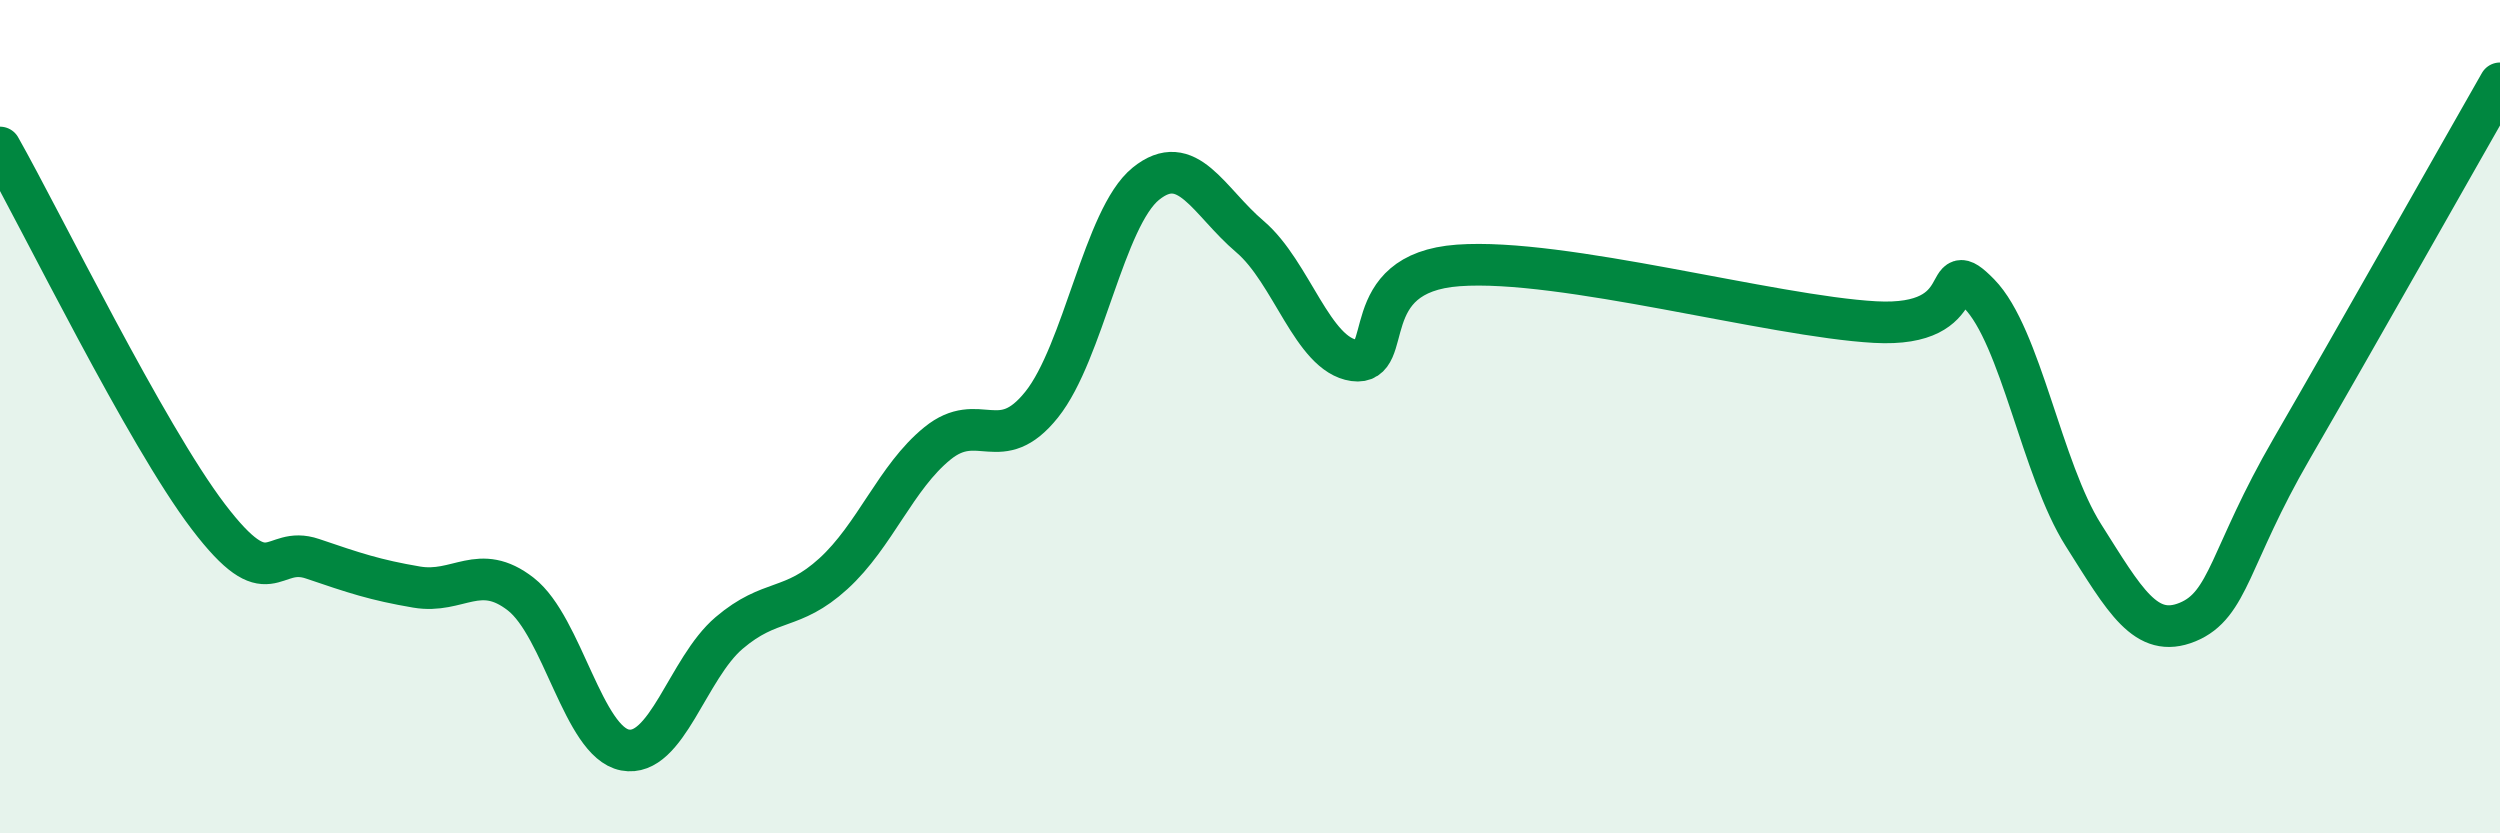 
    <svg width="60" height="20" viewBox="0 0 60 20" xmlns="http://www.w3.org/2000/svg">
      <path
        d="M 0,3.54 C 1,5.31 3.5,10.43 5,12.4 C 6.5,14.37 6.5,13.07 7.5,13.41 C 8.5,13.75 9,13.92 10,14.09 C 11,14.26 11.5,13.48 12.5,14.26 C 13.5,15.04 14,17.81 15,18 C 16,18.19 16.5,16.04 17.5,15.19 C 18.5,14.34 19,14.68 20,13.77 C 21,12.86 21.5,11.45 22.5,10.64 C 23.5,9.83 24,10.96 25,9.71 C 26,8.46 26.5,5.22 27.5,4.41 C 28.5,3.6 29,4.83 30,5.68 C 31,6.53 31.5,8.51 32.5,8.65 C 33.5,8.79 32.5,6.55 35,6.37 C 37.5,6.19 42.5,7.59 45,7.73 C 47.5,7.87 46.5,6.03 47.5,7.05 C 48.5,8.07 49,11.26 50,12.84 C 51,14.42 51.5,15.34 52.5,14.93 C 53.5,14.52 53.5,13.36 55,10.77 C 56.5,8.18 59,3.75 60,2L60 20L0 20Z"
        fill="#008740"
        opacity="0.1"
        stroke-linecap="round"
        stroke-linejoin="round"
      />
      <path
        d="M 0,3.54 C 1,5.31 3.5,10.43 5,12.4 C 6.5,14.37 6.5,13.07 7.5,13.41 C 8.5,13.75 9,13.92 10,14.09 C 11,14.26 11.5,13.48 12.5,14.26 C 13.5,15.04 14,17.81 15,18 C 16,18.19 16.5,16.04 17.5,15.19 C 18.5,14.34 19,14.68 20,13.77 C 21,12.86 21.5,11.45 22.5,10.64 C 23.5,9.83 24,10.96 25,9.71 C 26,8.46 26.5,5.22 27.5,4.41 C 28.5,3.6 29,4.83 30,5.68 C 31,6.53 31.5,8.51 32.5,8.65 C 33.5,8.79 32.5,6.55 35,6.37 C 37.5,6.19 42.5,7.59 45,7.73 C 47.5,7.87 46.5,6.03 47.5,7.05 C 48.5,8.07 49,11.26 50,12.84 C 51,14.42 51.5,15.34 52.5,14.93 C 53.5,14.52 53.5,13.36 55,10.77 C 56.5,8.18 59,3.75 60,2"
        stroke="#008740"
        stroke-width="1"
        fill="none"
        stroke-linecap="round"
        stroke-linejoin="round"
      />
    </svg>
  